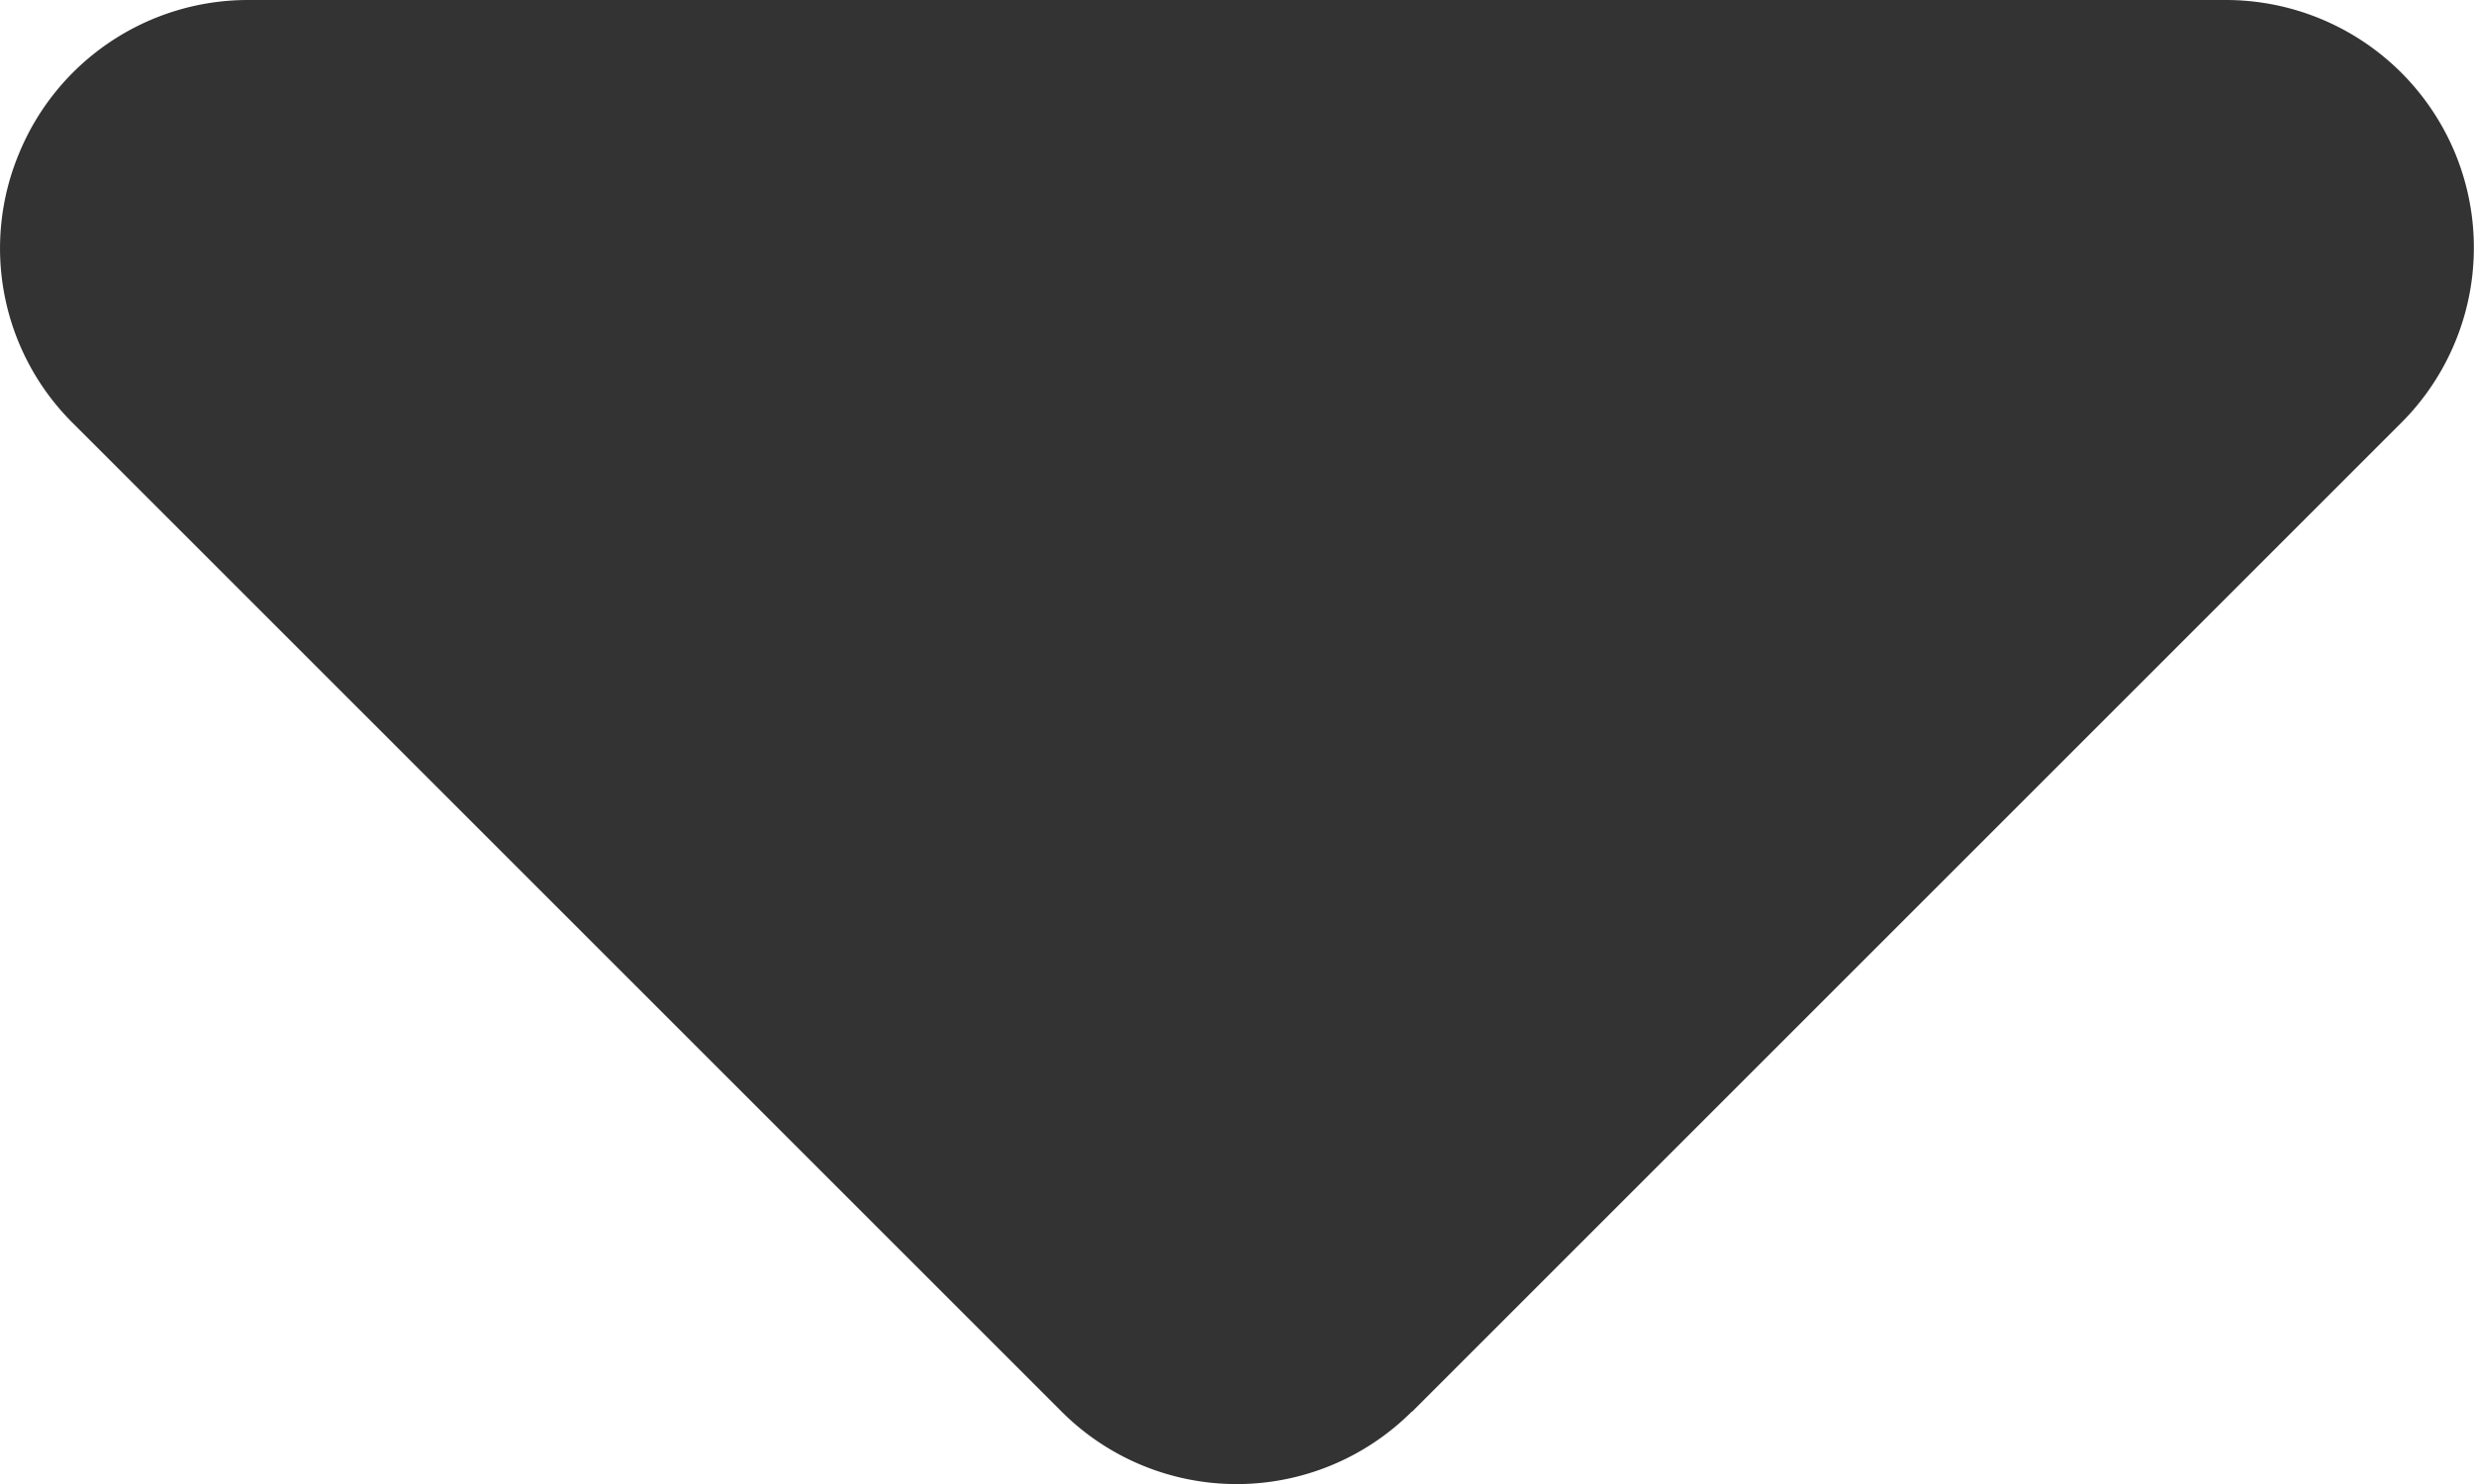 <svg xmlns="http://www.w3.org/2000/svg" width="12.505" height="7.503" viewBox="0 0 12.505 7.503">
  <path id="パス_53" data-name="パス 53" d="M7.133.883a1.252,1.252,0,0,1-1.77,0l-5-5A1.245,1.245,0,0,1,.094-5.48,1.251,1.251,0,0,1,1.25-6.254h10a1.255,1.255,0,0,1,1.156.773,1.252,1.252,0,0,1-.27,1.363l-5,5Z" transform="translate(0.003 6.254)" fill="#333"/>
</svg>
